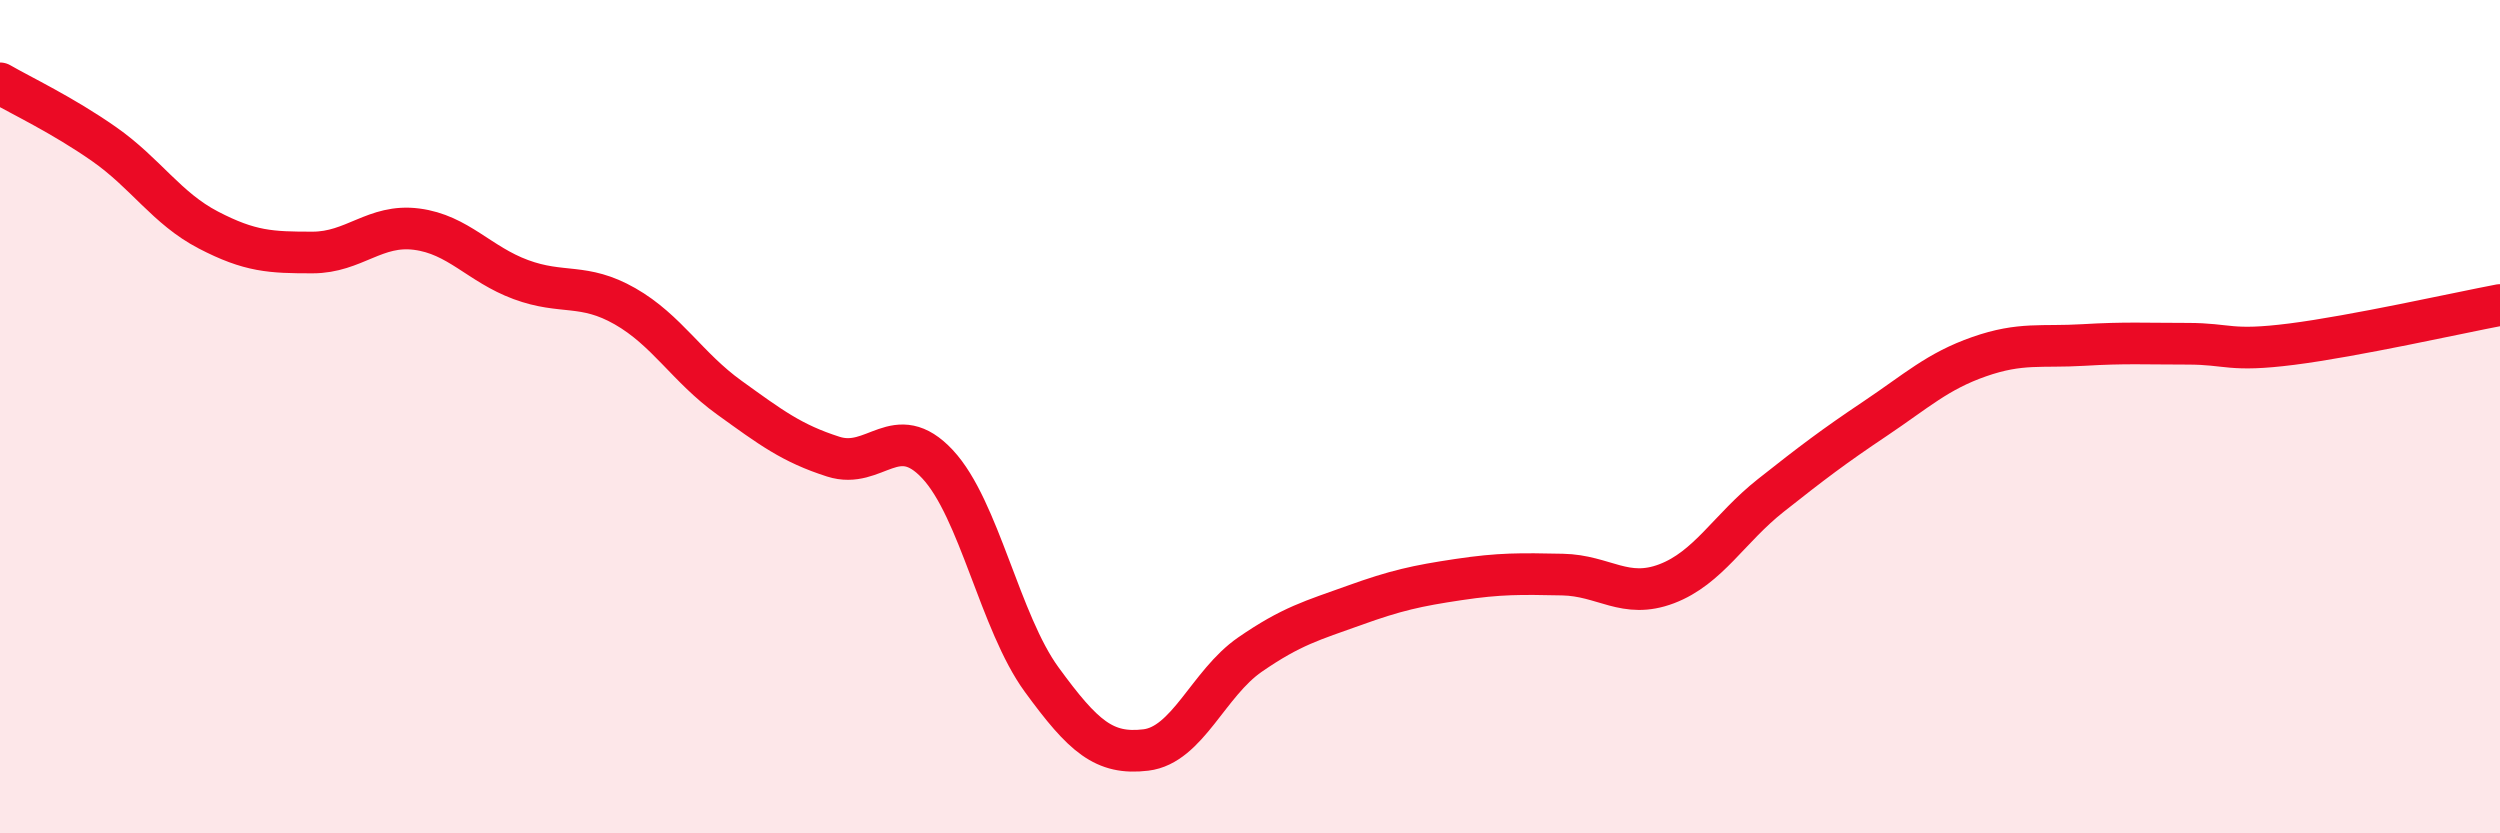 
    <svg width="60" height="20" viewBox="0 0 60 20" xmlns="http://www.w3.org/2000/svg">
      <path
        d="M 0,2 C 0.5,2.29 1.5,2.76 2.5,3.46 C 3.5,4.16 4,5 5,5.52 C 6,6.04 6.5,6.06 7.5,6.06 C 8.5,6.06 9,5.37 10,5.5 C 11,5.63 11.5,6.34 12.5,6.71 C 13.5,7.08 14,6.78 15,7.35 C 16,7.92 16.5,8.82 17.5,9.54 C 18.5,10.26 19,10.64 20,10.96 C 21,11.28 21.5,10.07 22.5,11.14 C 23.5,12.21 24,14.94 25,16.31 C 26,17.68 26.5,18.12 27.5,18 C 28.5,17.88 29,16.4 30,15.71 C 31,15.02 31.5,14.89 32.5,14.53 C 33.5,14.17 34,14.06 35,13.91 C 36,13.76 36.5,13.77 37.5,13.79 C 38.5,13.81 39,14.39 40,14.01 C 41,13.63 41.5,12.68 42.5,11.89 C 43.5,11.1 44,10.72 45,10.05 C 46,9.38 46.5,8.91 47.5,8.56 C 48.5,8.21 49,8.34 50,8.28 C 51,8.22 51.5,8.25 52.5,8.25 C 53.5,8.25 53.5,8.45 55,8.26 C 56.5,8.07 59,7.51 60,7.32L60 20L0 20Z"
        fill="#EB0A25"
        opacity="0.1"
        stroke-linecap="round"
        stroke-linejoin="round"
      />
      <path
        d="M 0,2 C 0.5,2.29 1.5,2.76 2.5,3.46 C 3.5,4.16 4,5 5,5.52 C 6,6.04 6.5,6.06 7.5,6.06 C 8.5,6.06 9,5.37 10,5.5 C 11,5.63 11.5,6.34 12.5,6.71 C 13.5,7.08 14,6.78 15,7.35 C 16,7.92 16.5,8.82 17.5,9.54 C 18.5,10.26 19,10.64 20,10.96 C 21,11.28 21.5,10.07 22.5,11.14 C 23.5,12.21 24,14.94 25,16.31 C 26,17.68 26.5,18.12 27.5,18 C 28.5,17.88 29,16.4 30,15.71 C 31,15.02 31.5,14.89 32.5,14.53 C 33.5,14.17 34,14.06 35,13.91 C 36,13.76 36.5,13.77 37.5,13.79 C 38.5,13.81 39,14.39 40,14.01 C 41,13.63 41.5,12.68 42.5,11.89 C 43.5,11.1 44,10.72 45,10.05 C 46,9.38 46.5,8.91 47.5,8.56 C 48.5,8.21 49,8.34 50,8.28 C 51,8.22 51.5,8.25 52.5,8.25 C 53.5,8.25 53.5,8.45 55,8.26 C 56.5,8.07 59,7.51 60,7.32"
        stroke="#EB0A25"
        stroke-width="1"
        fill="none"
        stroke-linecap="round"
        stroke-linejoin="round"
      />
    </svg>
  